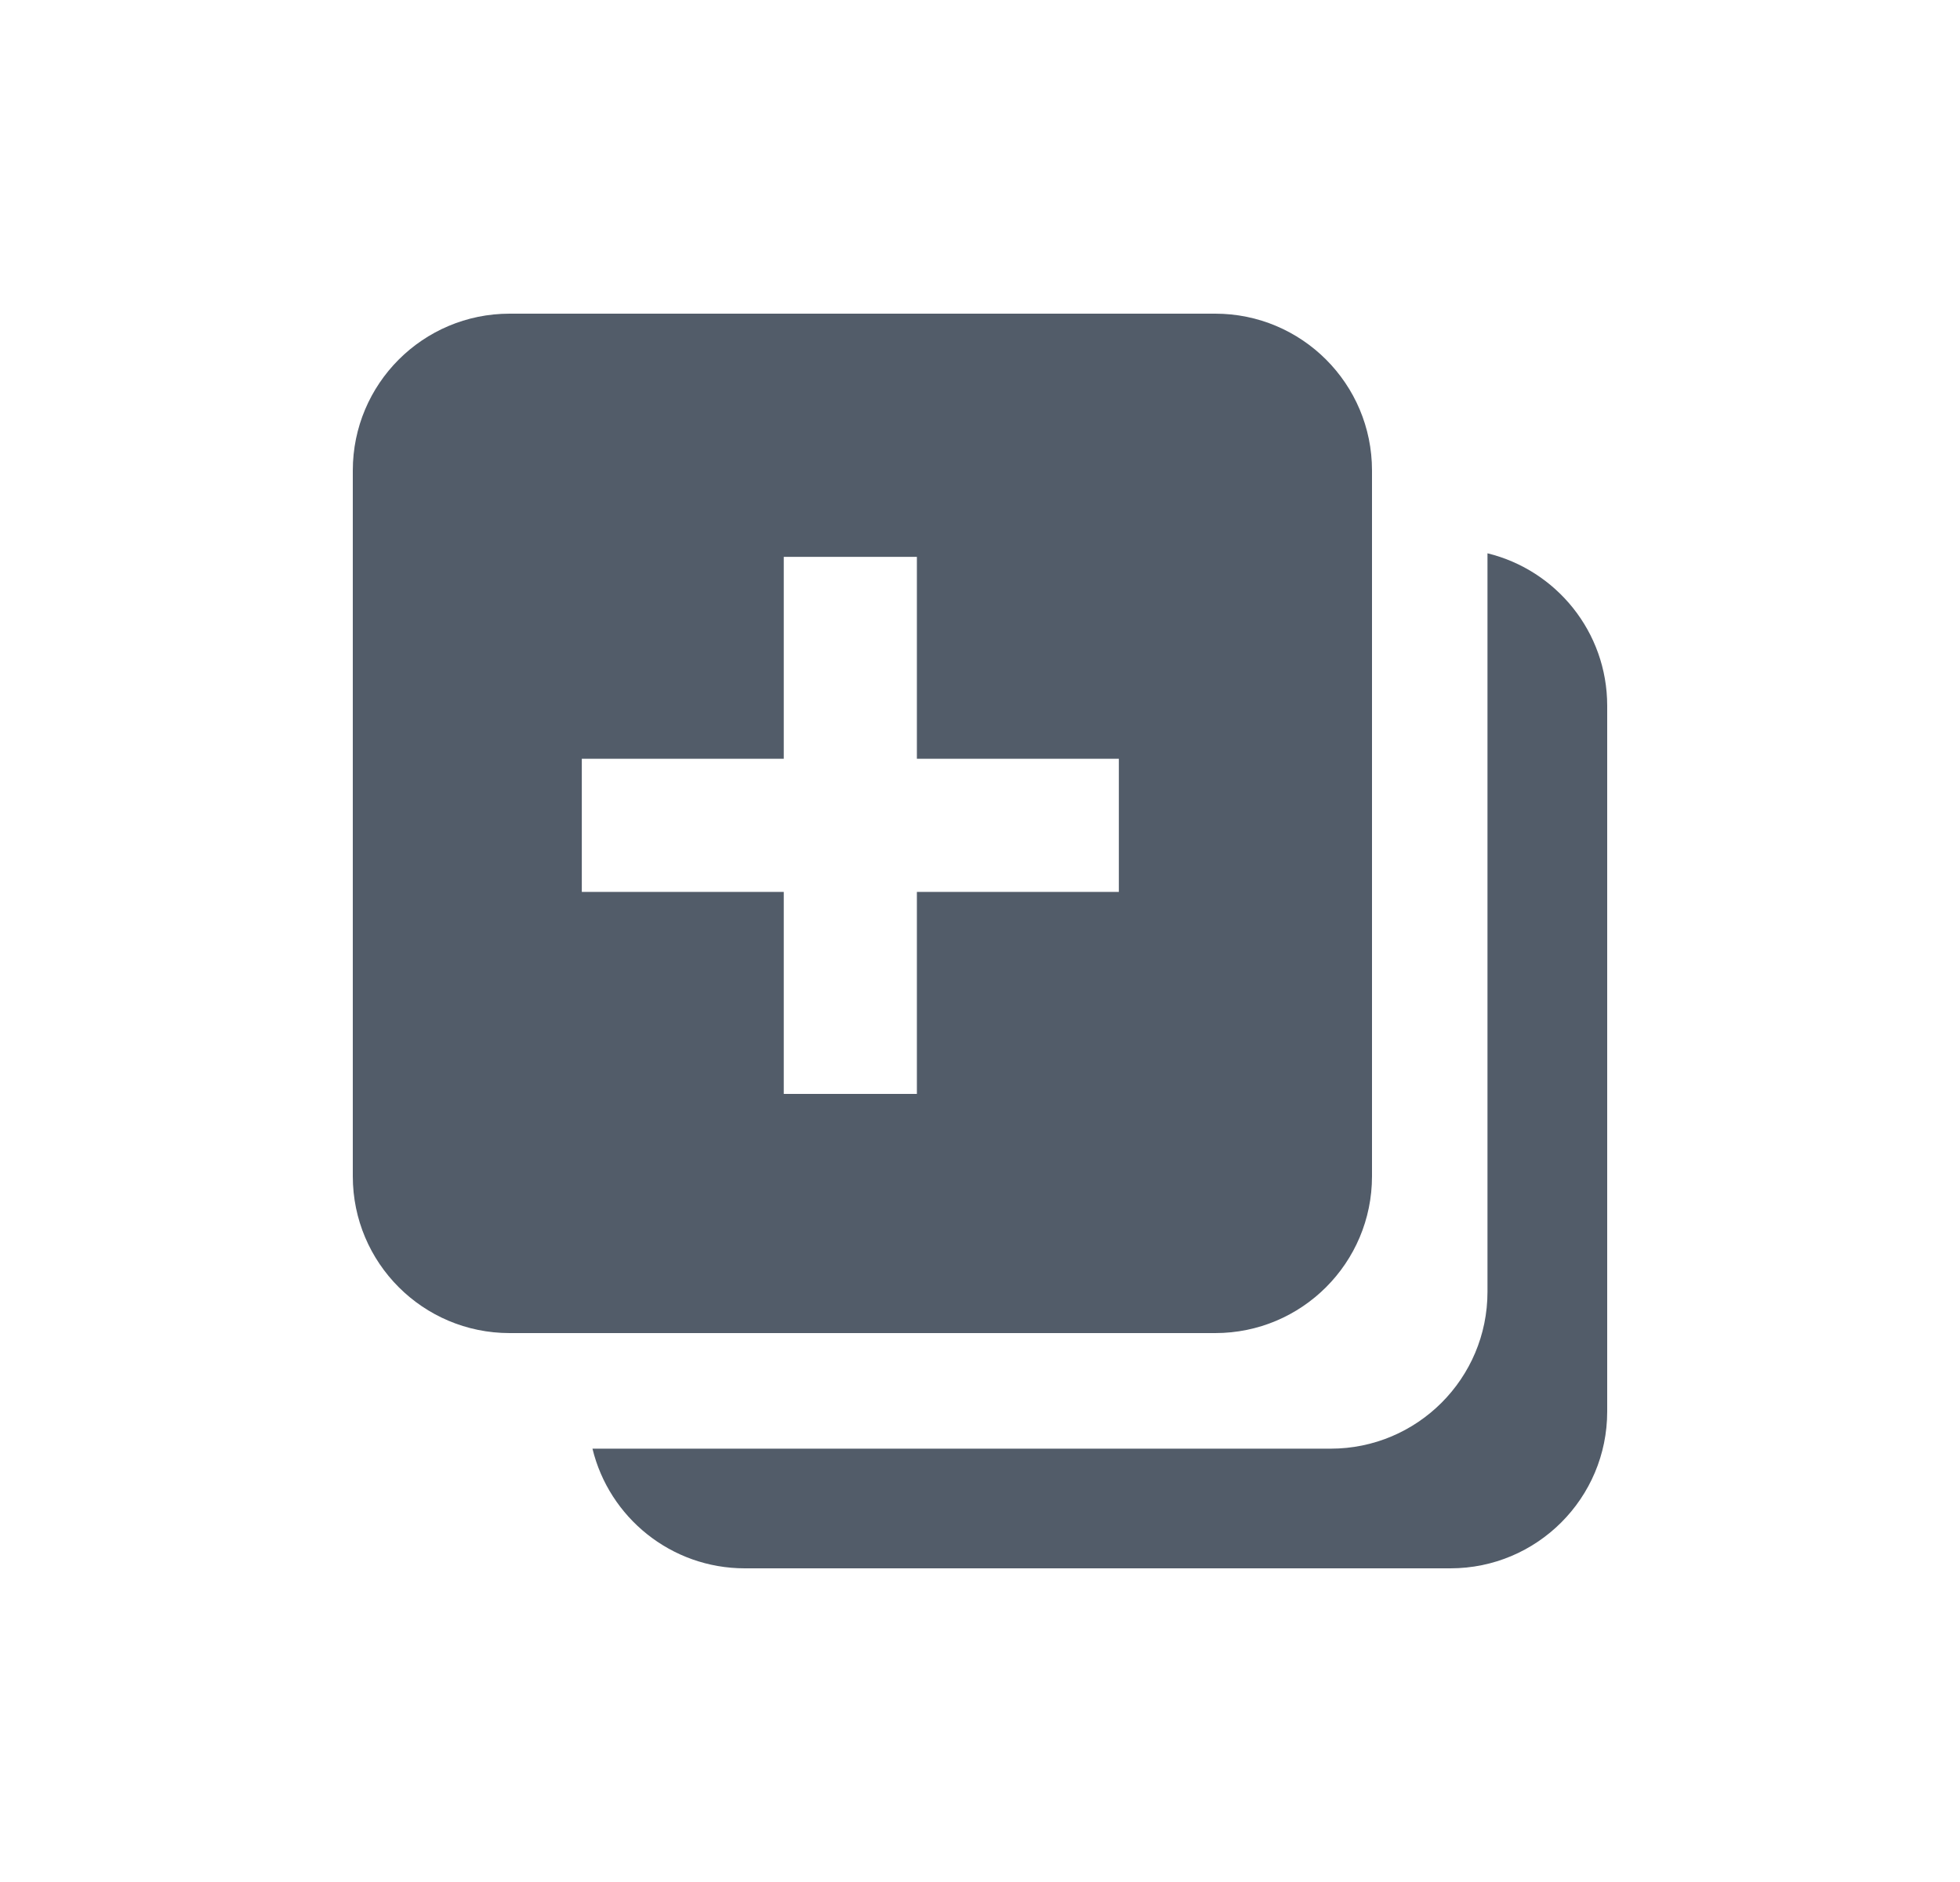 <svg width="25" height="24" viewBox="0 0 25 24" fill="none" xmlns="http://www.w3.org/2000/svg">
<path fill-rule="evenodd" clip-rule="evenodd" d="M4.5 6C4.5 4.895 5.395 4 6.5 4H15.5C16.605 4 17.5 4.895 17.5 6V15C17.5 16.105 16.605 17 15.5 17H6.5C5.395 17 4.5 16.105 4.5 15V6ZM11.695 7.101H9.997V9.676H7.421V11.374H9.997V13.95H11.695V11.374H14.271V9.676H11.695V7.101Z" fill="#525C69"/>
<path d="M9.5 20C8.559 20 7.769 19.35 7.557 18.474H16.973C18.077 18.474 18.973 17.579 18.973 16.474V7.056C19.849 7.269 20.5 8.058 20.5 9V18C20.5 19.105 19.605 20 18.5 20H9.5Z" fill="#525C69"/>
</svg>
